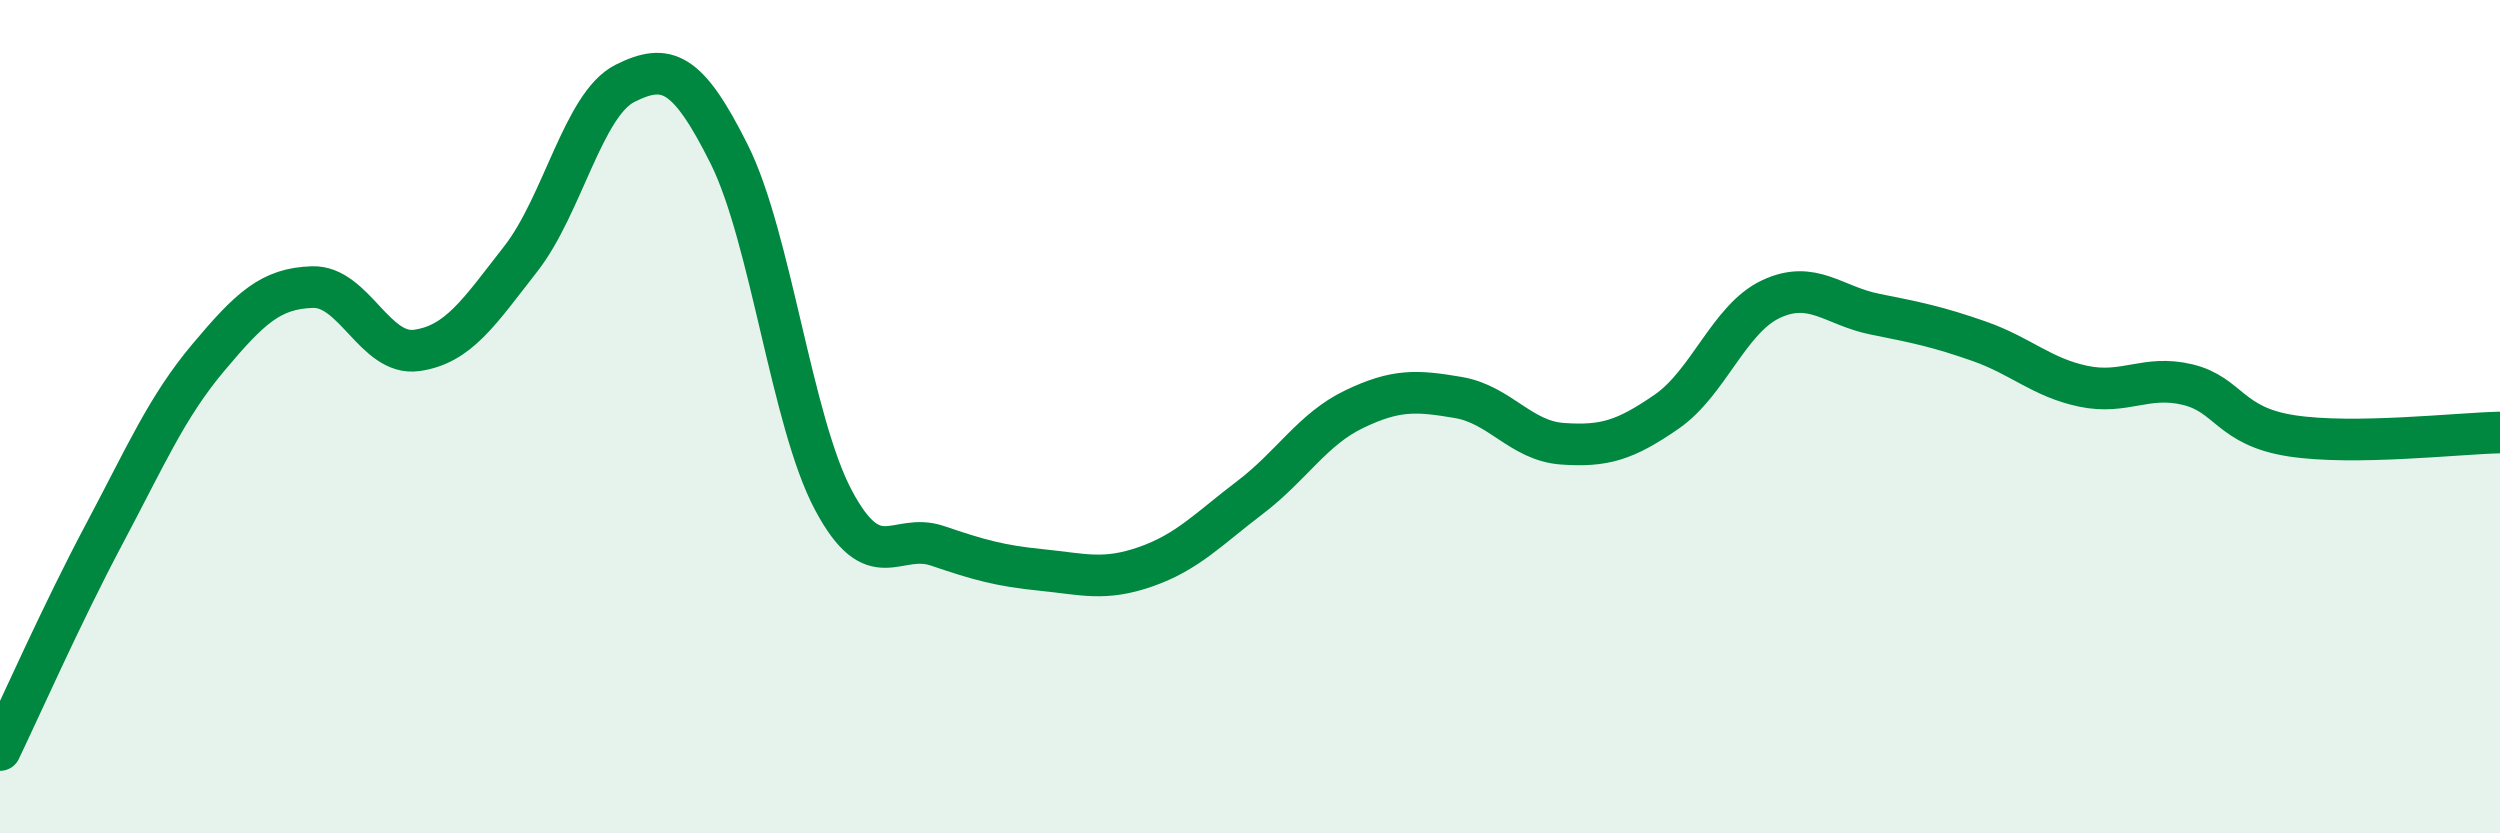 
    <svg width="60" height="20" viewBox="0 0 60 20" xmlns="http://www.w3.org/2000/svg">
      <path
        d="M 0,18 C 0.5,16.96 1.5,14.7 2.5,12.82 C 3.5,10.94 4,9.77 5,8.58 C 6,7.39 6.5,6.92 7.5,6.89 C 8.5,6.86 9,8.55 10,8.41 C 11,8.27 11.5,7.49 12.5,6.21 C 13.5,4.93 14,2.5 15,2 C 16,1.5 16.5,1.7 17.5,3.7 C 18.5,5.7 19,10.12 20,12 C 21,13.88 21.5,12.76 22.5,13.1 C 23.5,13.44 24,13.58 25,13.68 C 26,13.78 26.5,13.95 27.5,13.6 C 28.5,13.25 29,12.7 30,11.94 C 31,11.18 31.5,10.3 32.5,9.82 C 33.5,9.34 34,9.37 35,9.54 C 36,9.71 36.5,10.58 37.5,10.65 C 38.5,10.72 39,10.57 40,9.88 C 41,9.19 41.5,7.65 42.5,7.18 C 43.5,6.71 44,7.34 45,7.54 C 46,7.74 46.5,7.84 47.5,8.19 C 48.5,8.54 49,9.06 50,9.27 C 51,9.48 51.5,8.99 52.5,9.23 C 53.5,9.47 53.5,10.23 55,10.46 C 56.5,10.69 59,10.4 60,10.38L60 20L0 20Z"
        fill="#008740"
        opacity="0.1"
        stroke-linecap="round"
        stroke-linejoin="round"
      />
      <path
        d="M 0,18 C 0.5,16.96 1.5,14.7 2.5,12.82 C 3.5,10.94 4,9.77 5,8.58 C 6,7.39 6.5,6.92 7.5,6.89 C 8.5,6.86 9,8.55 10,8.41 C 11,8.27 11.5,7.49 12.5,6.21 C 13.5,4.93 14,2.5 15,2 C 16,1.5 16.5,1.7 17.5,3.7 C 18.5,5.7 19,10.12 20,12 C 21,13.88 21.5,12.76 22.5,13.1 C 23.5,13.44 24,13.58 25,13.68 C 26,13.78 26.5,13.95 27.5,13.6 C 28.5,13.25 29,12.7 30,11.94 C 31,11.18 31.5,10.3 32.5,9.82 C 33.5,9.34 34,9.37 35,9.54 C 36,9.71 36.5,10.58 37.5,10.65 C 38.5,10.72 39,10.57 40,9.88 C 41,9.19 41.5,7.65 42.5,7.18 C 43.5,6.71 44,7.34 45,7.54 C 46,7.74 46.5,7.84 47.5,8.19 C 48.5,8.54 49,9.06 50,9.27 C 51,9.48 51.5,8.99 52.5,9.23 C 53.5,9.47 53.5,10.23 55,10.46 C 56.5,10.69 59,10.4 60,10.38"
        stroke="#008740"
        stroke-width="1"
        fill="none"
        stroke-linecap="round"
        stroke-linejoin="round"
      />
    </svg>
  
